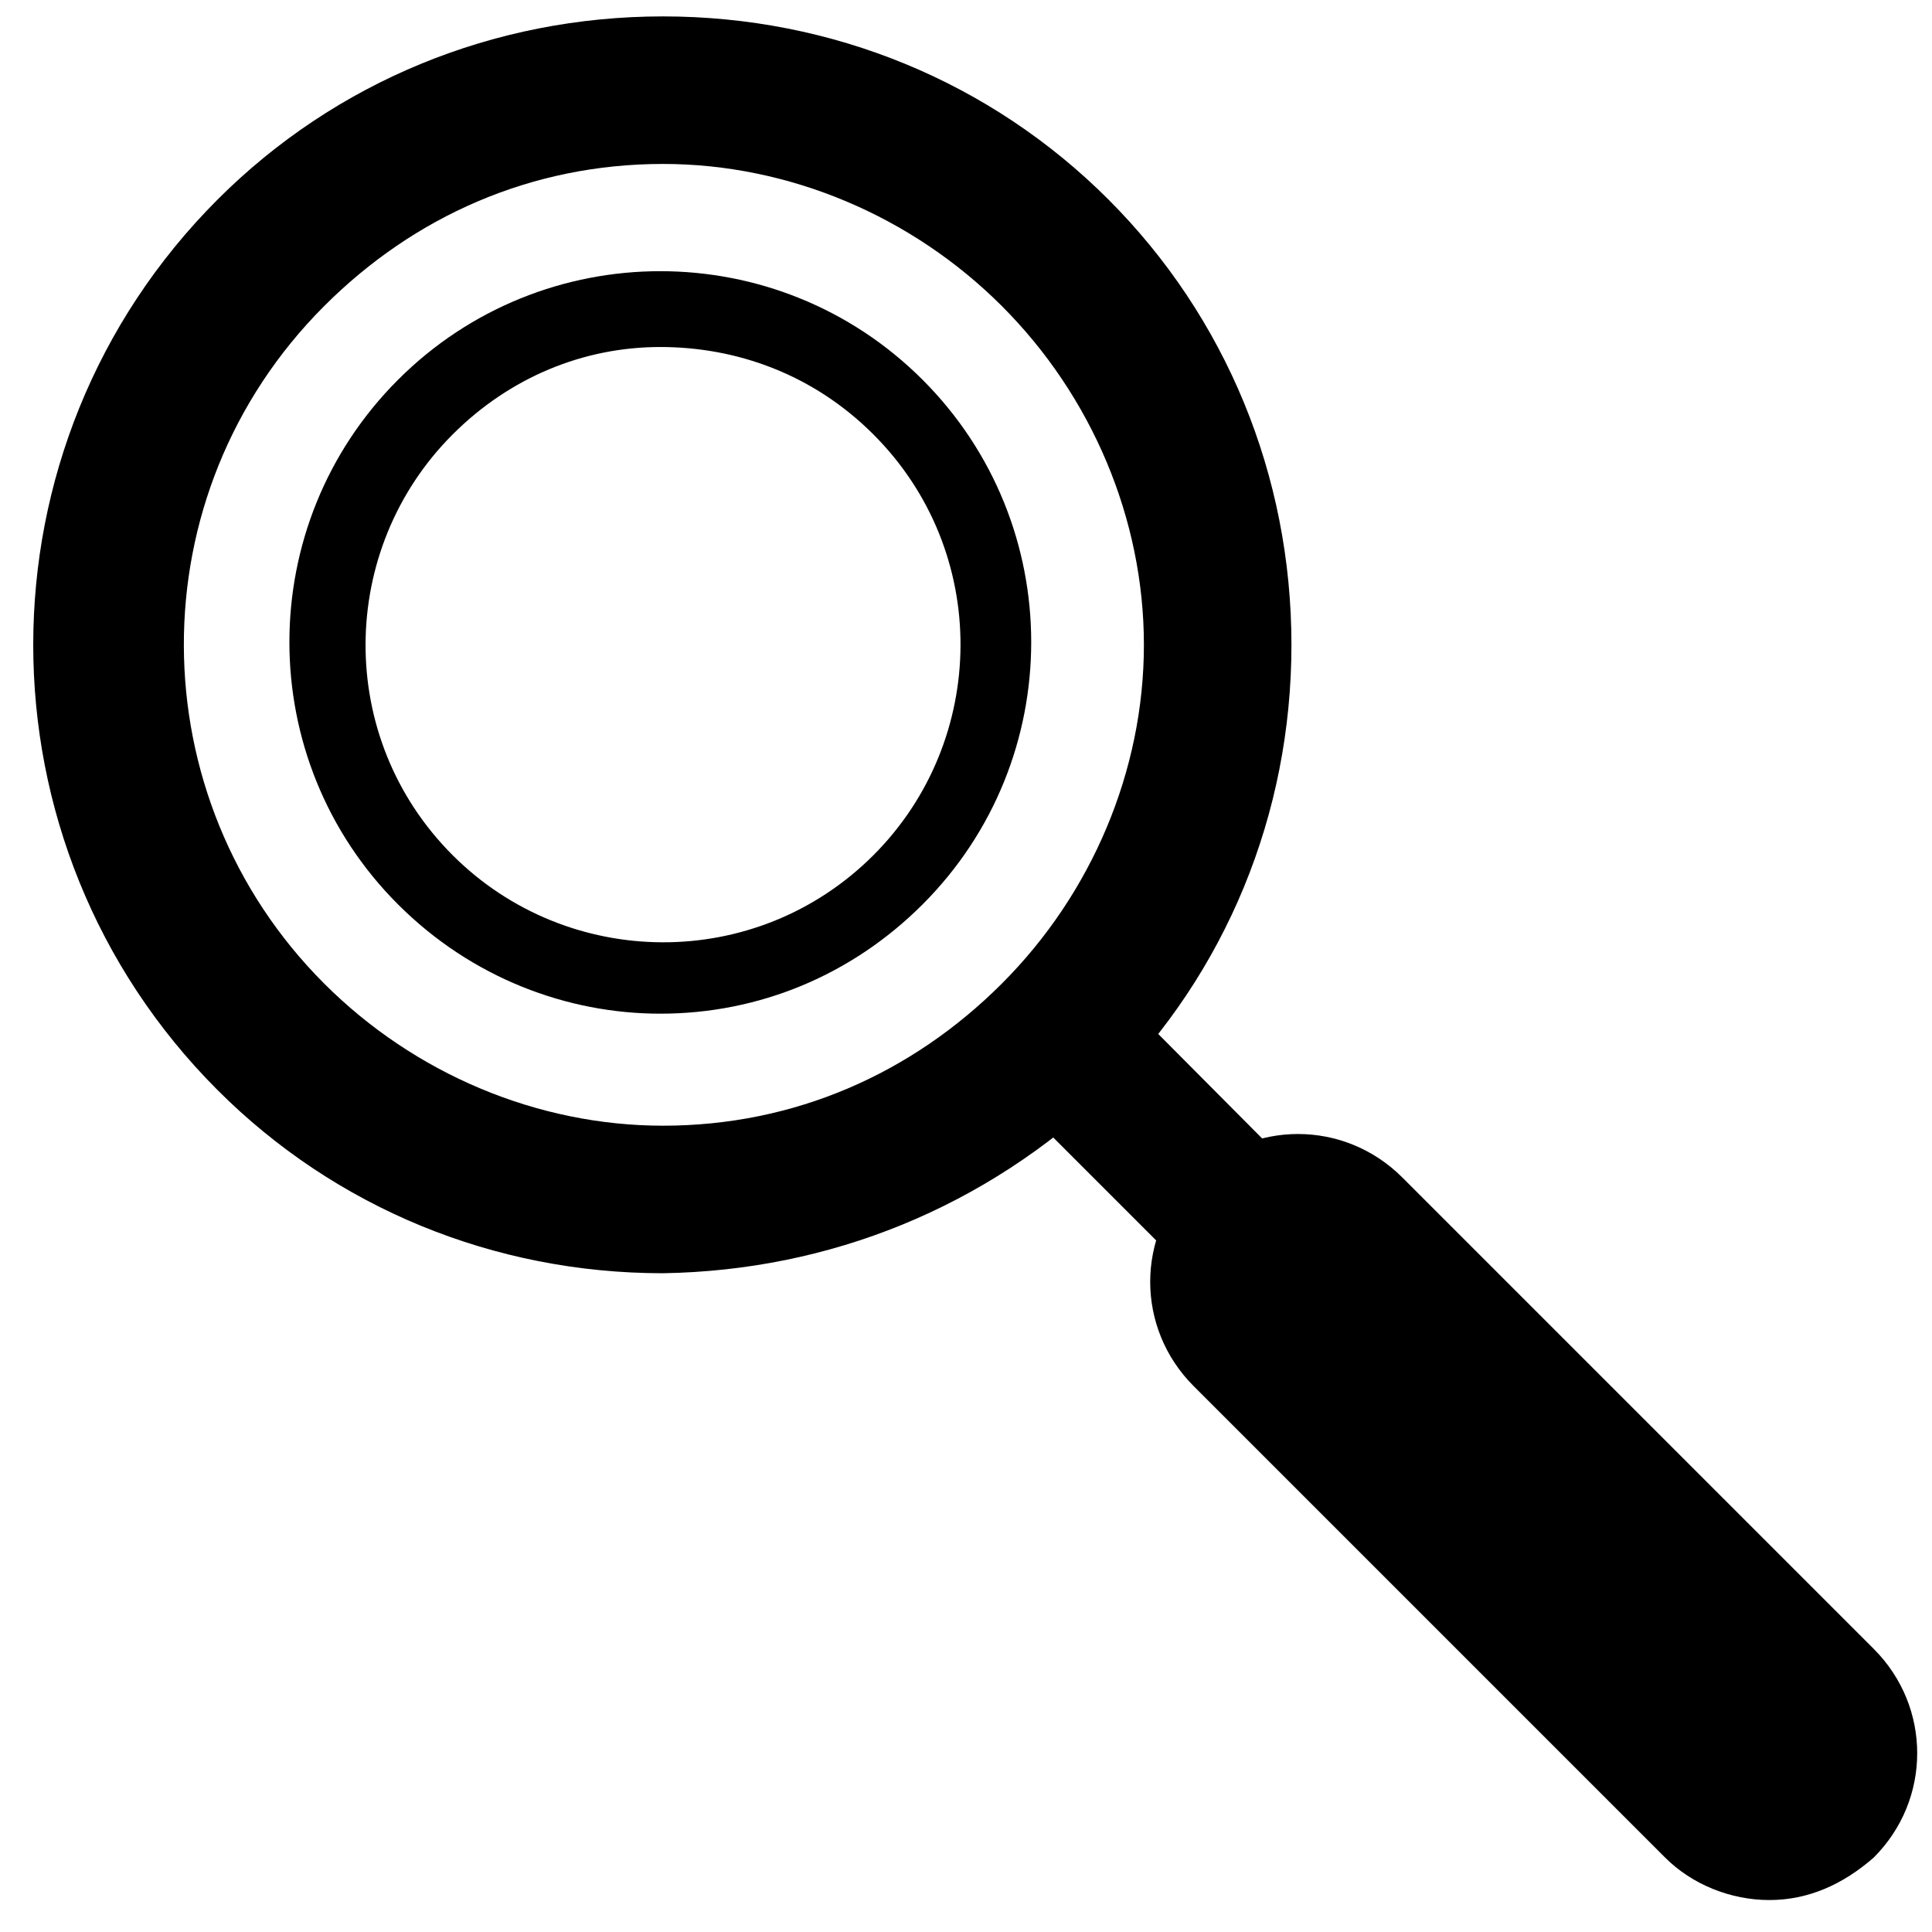 <svg xmlns:xlink="http://www.w3.org/1999/xlink" version="1.1" id="search-rs" x="0" y="0" viewBox="0 0 50 50" style="enable-background:new 0 0 50 50" xml:space="preserve" xmlns="http://www.w3.org/2000/svg" width="50"  height="50" ><style>.bvst0{fill:none}</style><g id="bvGroup_6028" transform="translate(-121.908 -22.827)"><g id="bvEllipse_358"><circle class="bvst0" cx="-69.9" cy="-63.3" r="12.4" transform="rotate(-45 158.692 -264.138)"></circle><path d="M-81.4-51.8c-3.1-3.1-4.8-7.2-4.8-11.5 0-9 7.3-16.3 16.3-16.3 4.3 0 8.4 1.7 11.5 4.8 3.1 3.1 4.8 7.2 4.8 11.5s-1.7 8.4-4.8 11.5c-3.1 3.1-7.2 4.8-11.5 4.8-4.4-.1-8.4-1.8-11.5-4.8zm20.3-20.3c-2.4-2.4-5.5-3.6-8.8-3.6-6.9 0-12.4 5.6-12.4 12.4 0 3.3 1.3 6.5 3.6 8.8 2.4 2.4 5.5 3.6 8.8 3.6 3.3 0 6.5-1.3 8.8-3.6s3.6-5.5 3.6-8.8-1.3-6.5-3.6-8.8z" transform="rotate(-45 158.692 -264.138)"></path></g><g id="bvEllipse_403"><circle class="bvst0" cx="-71.4" cy="-64.8" r="9.6" transform="rotate(-45 159.753 -266.699)"></circle><path d="M-78.2-58.1c-1.7-1.7-2.8-4.1-2.8-6.8 0-5.3 4.3-9.6 9.6-9.6s9.6 4.3 9.6 9.6-4.3 9.6-9.6 9.6c-2.6 0-5-1-6.8-2.8zM-66-70.3c-1.4-1.4-3.3-2.2-5.4-2.2-4.2 0-7.7 3.4-7.7 7.7 0 4.2 3.4 7.7 7.7 7.7 4.2 0 7.7-3.4 7.7-7.7 0-2.2-.9-4.1-2.3-5.5z" transform="rotate(-45 159.753 -266.699)"></path></g><path d="M167.7 70c-.5 0-1-.2-1.4-.6l-17.6-17.6c-.7-.7-.7-2 0-2.7.7-.7 2-.7 2.7 0L169 66.8c.7.7.7 2 0 2.7-.3.4-.8.5-1.3.5z" id="bvLine_1694"></path><path d="M167.7 72c-1 0-2-.4-2.7-1.1l-12.2-12.2c-1.5-1.5-1.5-3.9 0-5.4 1.5-1.5 3.9-1.5 5.4 0l12.2 12.2c1.5 1.5 1.5 3.9 0 5.4-.8.7-1.7 1.1-2.7 1.1z" id="bvLine_1695"></path></g></svg>